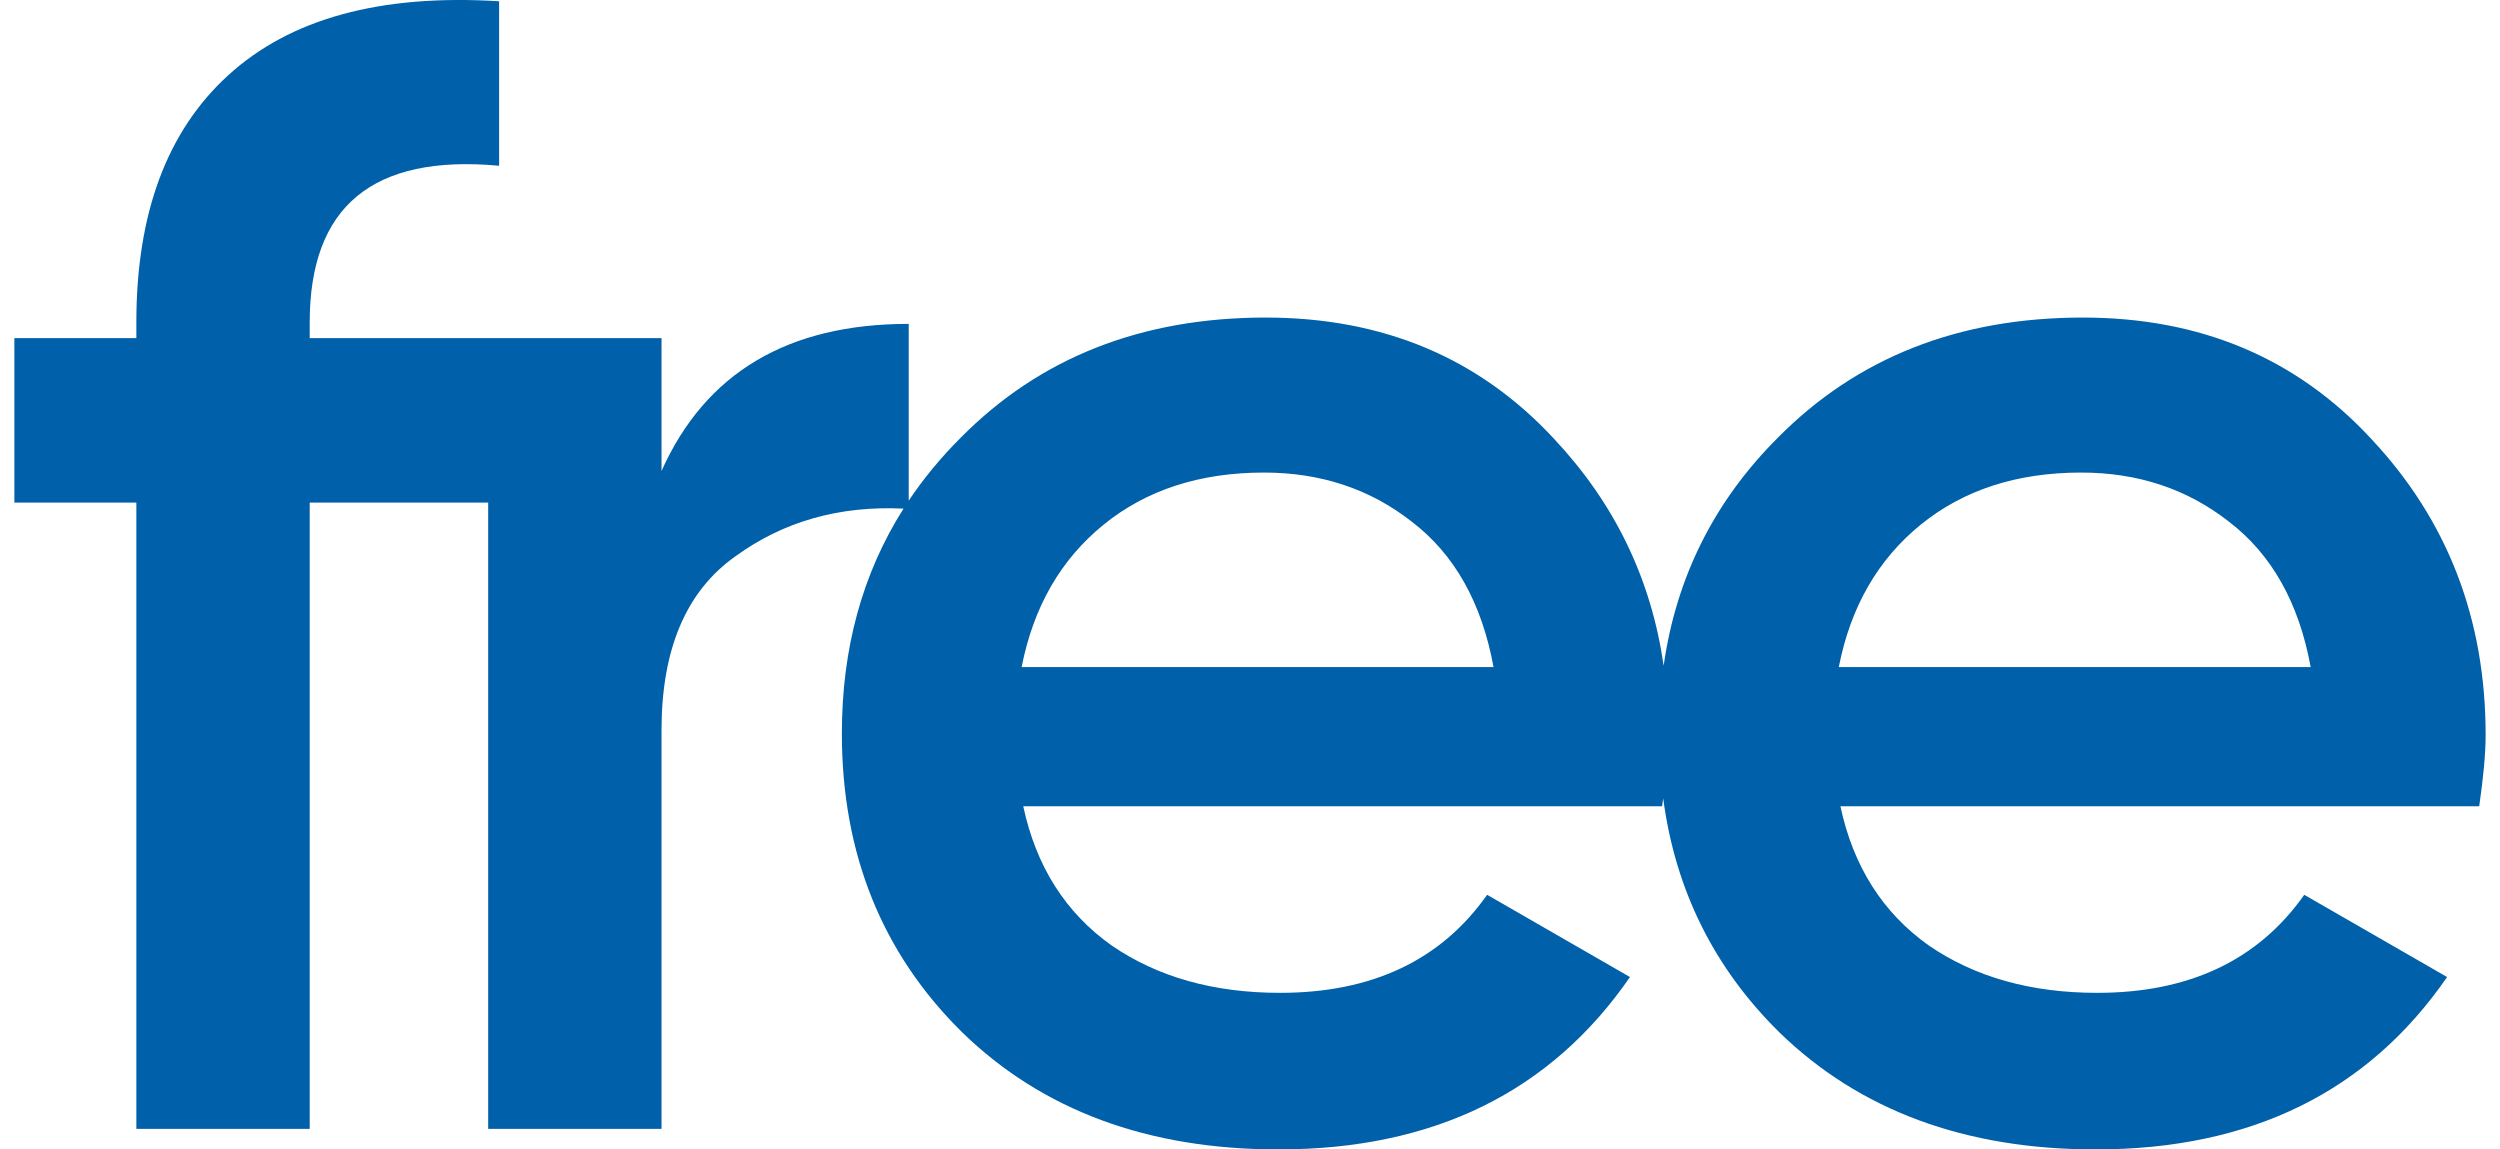 <svg width="87" height="40" viewBox="0 0 87 40" fill="none" xmlns="http://www.w3.org/2000/svg">
<path fill-rule="evenodd" clip-rule="evenodd" d="M10.778 11.216C10.778 7.18 12.975 5.364 17.369 5.768V0.044C13.235 -0.213 10.089 0.65 7.929 2.631C5.806 4.575 4.745 7.437 4.745 11.216V11.767H0.5V17.49H4.745V39.284H10.778V17.49H16.989V39.284H23.021V25.415C23.021 22.59 23.878 20.572 25.591 19.361C27.259 18.146 29.21 17.593 31.443 17.7C30.012 19.956 29.297 22.565 29.297 25.526C29.297 29.708 30.694 33.176 33.486 35.927C36.279 38.642 39.947 40 44.49 40C49.89 40 53.967 38 56.723 34.001L51.752 31.139C50.15 33.414 47.748 34.551 44.546 34.551C42.237 34.551 40.282 34.001 38.681 32.9C37.08 31.763 36.056 30.149 35.609 28.057H57.84C57.853 27.964 57.866 27.873 57.879 27.783C58.301 30.972 59.649 33.687 61.923 35.927C64.716 38.642 68.384 40 72.927 40C78.326 40 82.404 38 85.159 34.001L80.188 31.139C78.587 33.414 76.185 34.551 72.983 34.551C70.674 34.551 68.719 34.001 67.118 32.9C65.517 31.763 64.493 30.149 64.046 28.057H86.277C86.425 27.03 86.5 26.204 86.5 25.581C86.5 21.545 85.178 18.114 82.534 15.289C79.928 12.464 76.576 11.051 72.48 11.051C68.16 11.051 64.623 12.446 61.867 15.234C59.657 17.442 58.333 20.086 57.895 23.167C57.464 20.159 56.198 17.533 54.097 15.289C51.491 12.464 48.139 11.051 44.043 11.051C39.724 11.051 36.186 12.446 33.431 15.234C32.742 15.921 32.14 16.651 31.623 17.424V11.271C27.416 11.271 24.548 12.977 23.021 16.39V11.767H16.989V11.767H10.778V11.216ZM51.975 23.214H35.553C35.963 21.123 36.912 19.472 38.402 18.261C39.891 17.05 41.753 16.445 43.987 16.445C45.961 16.445 47.674 17.014 49.126 18.151C50.616 19.288 51.565 20.976 51.975 23.214ZM80.412 23.214H63.99C64.399 21.123 65.349 19.472 66.838 18.261C68.328 17.05 70.19 16.445 72.424 16.445C74.398 16.445 76.111 17.014 77.563 18.151C79.052 19.288 80.002 20.976 80.412 23.214Z" fill="#0060A9"/>
</svg>
